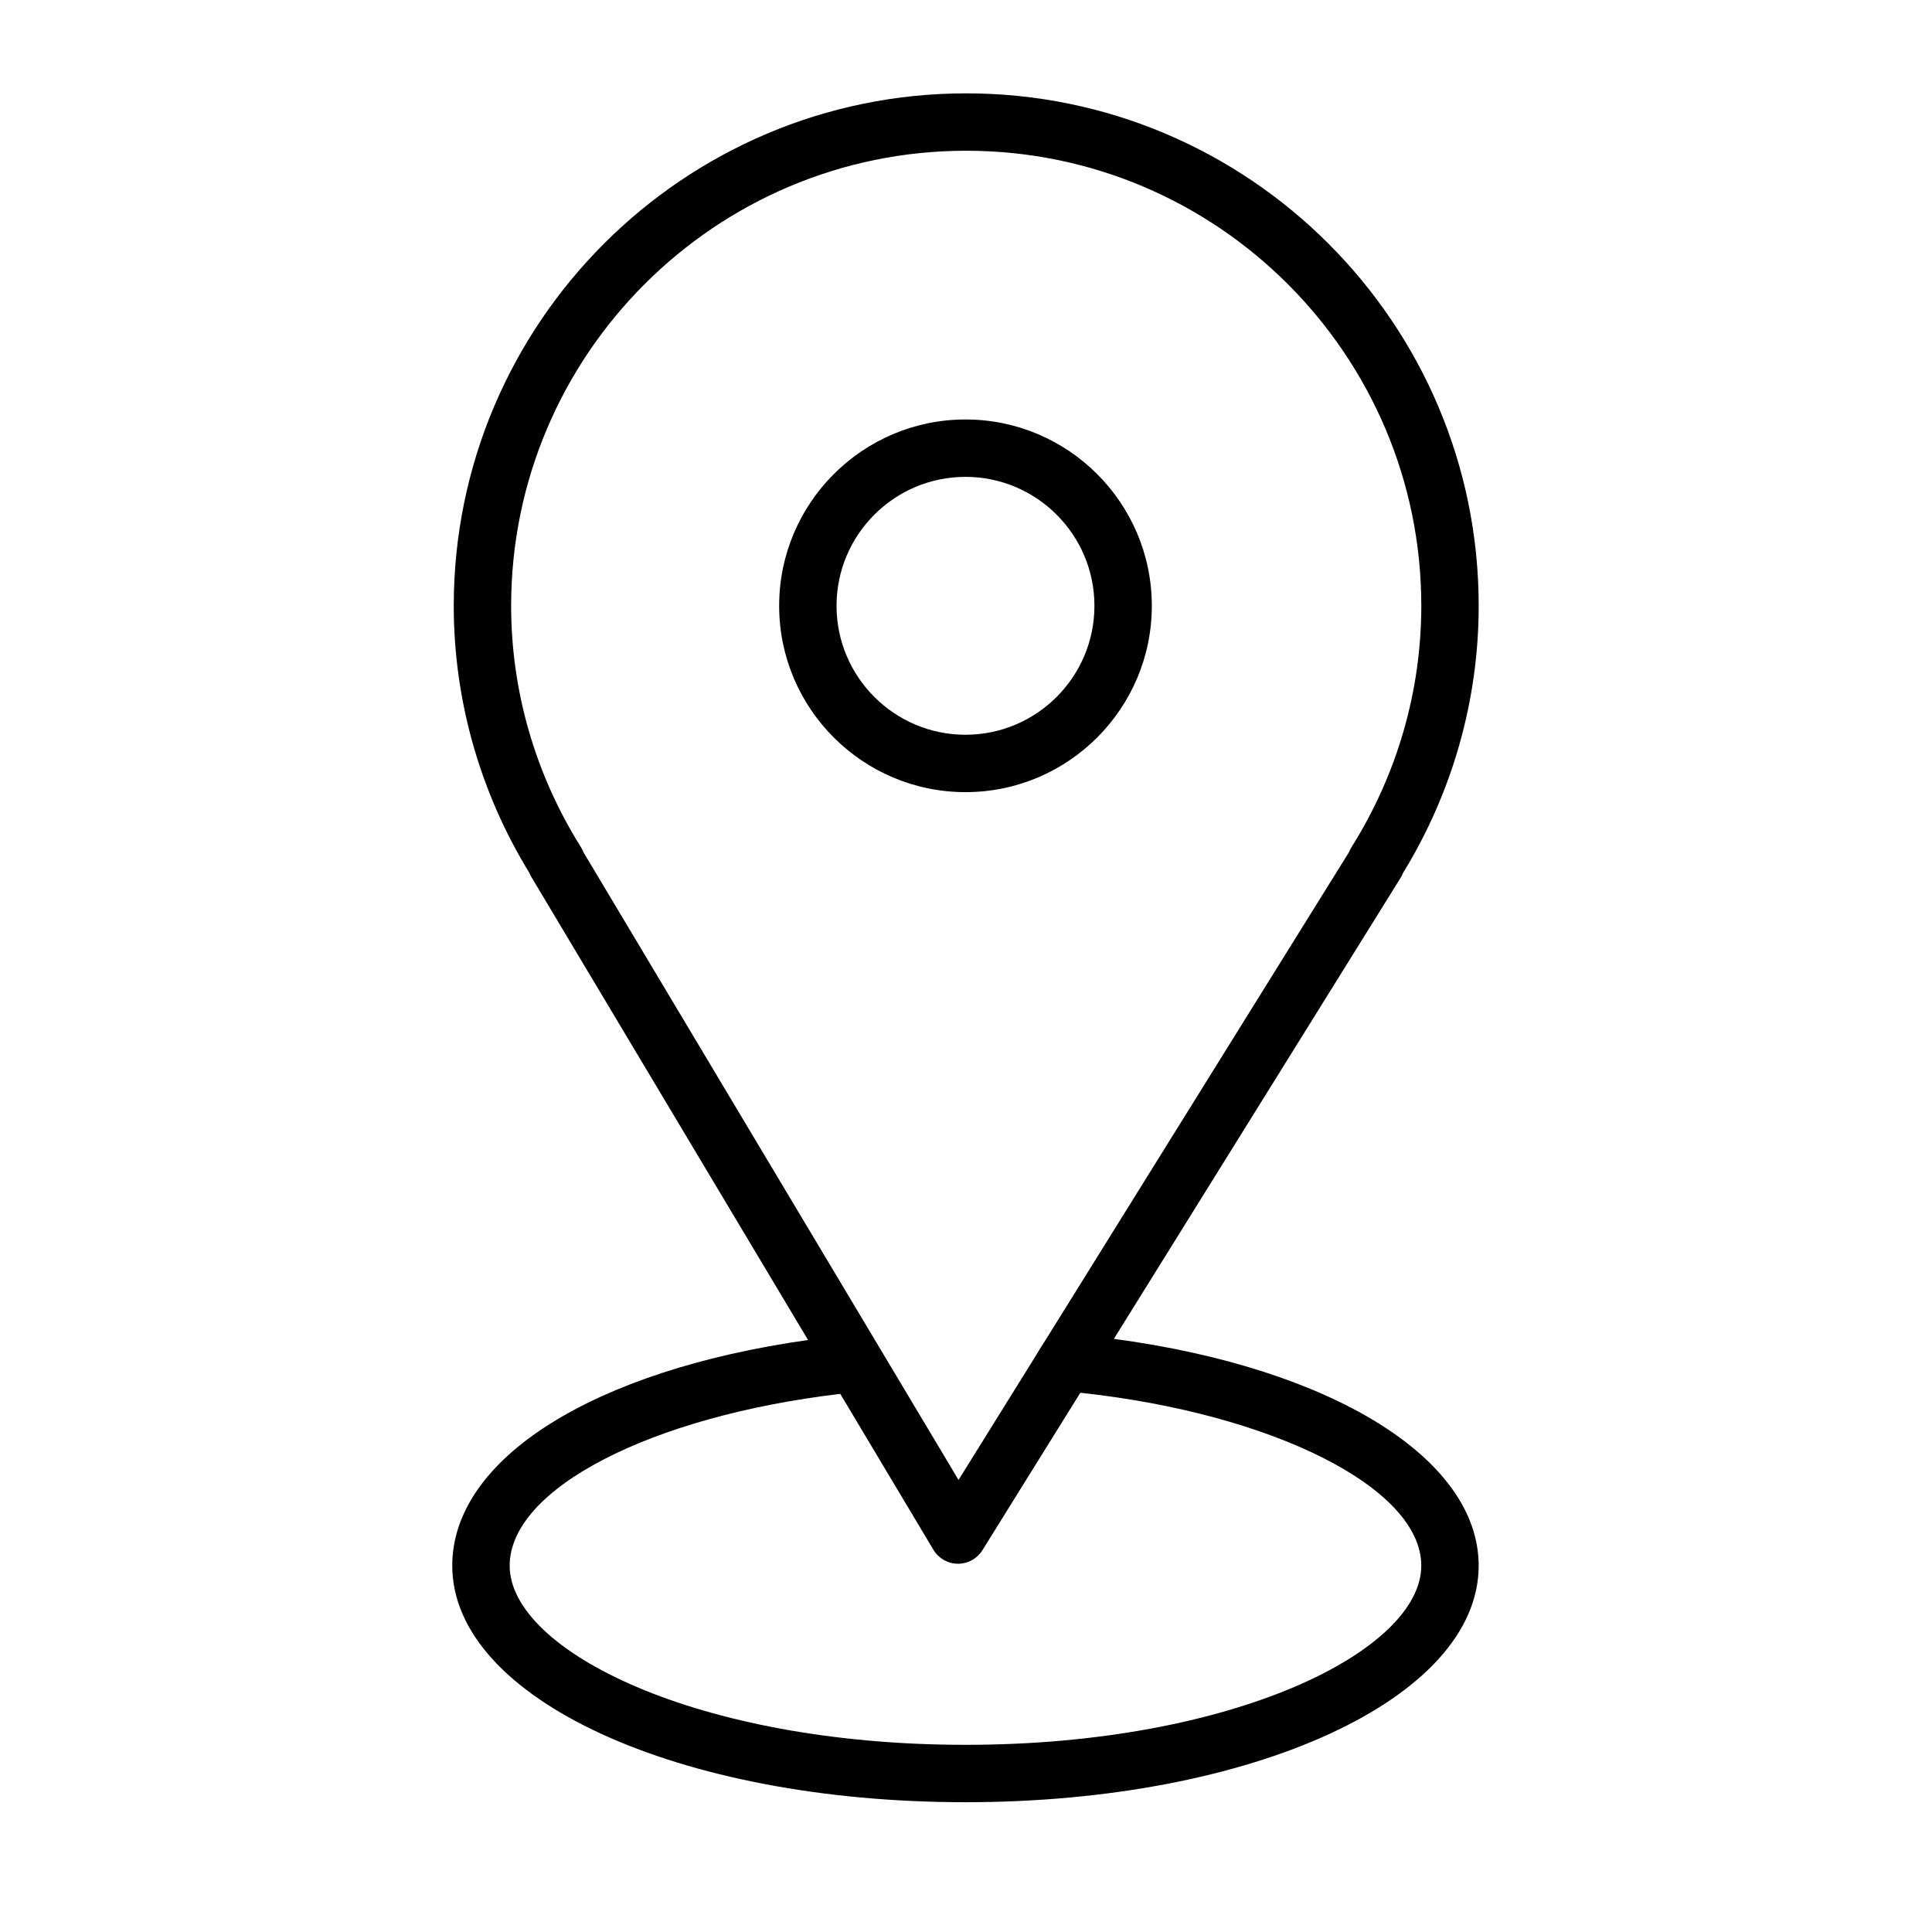 <?xml version="1.0" encoding="UTF-8"?> <svg xmlns="http://www.w3.org/2000/svg" viewBox="1949.5 2449.5 101 101" width="101" height="101"><path fill="#000000" stroke="none" fill-opacity="1" stroke-width="1" stroke-opacity="1" color="rgb(51, 51, 51)" font-size-adjust="none" id="tSvgf5740d66a" title="Path 1" d="M 2007.731 2519.492 C 2012.728 2511.456 2017.726 2503.42 2022.724 2495.384 C 2022.773 2495.306 2022.814 2495.224 2022.846 2495.139 C 2025.435 2490.917 2026.802 2486.094 2026.802 2481.17 C 2026.802 2466.398 2014.784 2454.38 2000.012 2454.38 C 1985.24 2454.38 1973.221 2466.398 1973.221 2481.17 C 1973.221 2486.095 1974.59 2490.92 1977.181 2495.145 C 1977.211 2495.219 1977.246 2495.291 1977.288 2495.361 C 1982.106 2503.425 1986.924 2511.488 1991.743 2519.552 C 1980.522 2521.138 1973.143 2525.752 1973.143 2531.349 C 1973.143 2538.284 1984.928 2543.715 1999.972 2543.715 C 2015.016 2543.715 2026.801 2538.283 2026.801 2531.349C 2026.802 2525.726 2019.079 2521.009 2007.731 2519.492Z M 1979.874 2493.794 C 1977.484 2489.99 1976.221 2485.625 1976.221 2481.17 C 1976.221 2468.052 1986.893 2457.38 2000.012 2457.38 C 2013.13 2457.38 2023.802 2468.052 2023.802 2481.17 C 2023.802 2485.627 2022.539 2489.992 2020.15 2493.794 C 2020.1 2493.874 2020.059 2493.957 2020.026 2494.043 C 2014.746 2502.532 2009.466 2511.021 2004.186 2519.51 C 2003.948 2519.875 2003.901 2519.958 2003.61 2520.436 C 2002.276 2522.58 2000.943 2524.724 1999.61 2526.868 C 1993.076 2515.933 1986.542 2504.999 1980.008 2494.064C 1979.973 2493.971 1979.928 2493.88 1979.874 2493.794Z M 1999.973 2540.715 C 1985.93 2540.715 1976.144 2535.778 1976.144 2531.349 C 1976.144 2527.329 1983.514 2523.541 1993.427 2522.368 C 1995.05 2525.085 1996.673 2527.802 1998.297 2530.519 C 1998.566 2530.968 1999.048 2531.245 1999.571 2531.249 C 1999.575 2531.249 1999.58 2531.249 1999.584 2531.249 C 2000.102 2531.249 2000.584 2530.981 2000.858 2530.541 C 2002.564 2527.797 2004.271 2525.053 2005.978 2522.309 C 2016.049 2523.4 2023.801 2527.284 2023.801 2531.349C 2023.802 2535.779 2014.016 2540.715 1999.973 2540.715Z"></path><path fill="#000000" stroke="none" fill-opacity="1" stroke-width="1" stroke-opacity="1" color="rgb(51, 51, 51)" font-size-adjust="none" id="tSvge0226cc859" title="Path 2" d="M 2009.714 2481.17 C 2009.714 2475.799 2005.344 2471.429 1999.973 2471.429 C 1994.602 2471.429 1990.232 2475.799 1990.232 2481.17 C 1990.232 2486.541 1994.602 2490.911 1999.973 2490.911C 2005.344 2490.911 2009.714 2486.541 2009.714 2481.17Z M 1993.232 2481.17 C 1993.232 2477.453 1996.256 2474.429 1999.973 2474.429 C 2003.69 2474.429 2006.714 2477.453 2006.714 2481.17 C 2006.714 2484.887 2003.691 2487.911 1999.973 2487.911C 1996.255 2487.911 1993.232 2484.887 1993.232 2481.17Z"></path><defs> </defs></svg> 